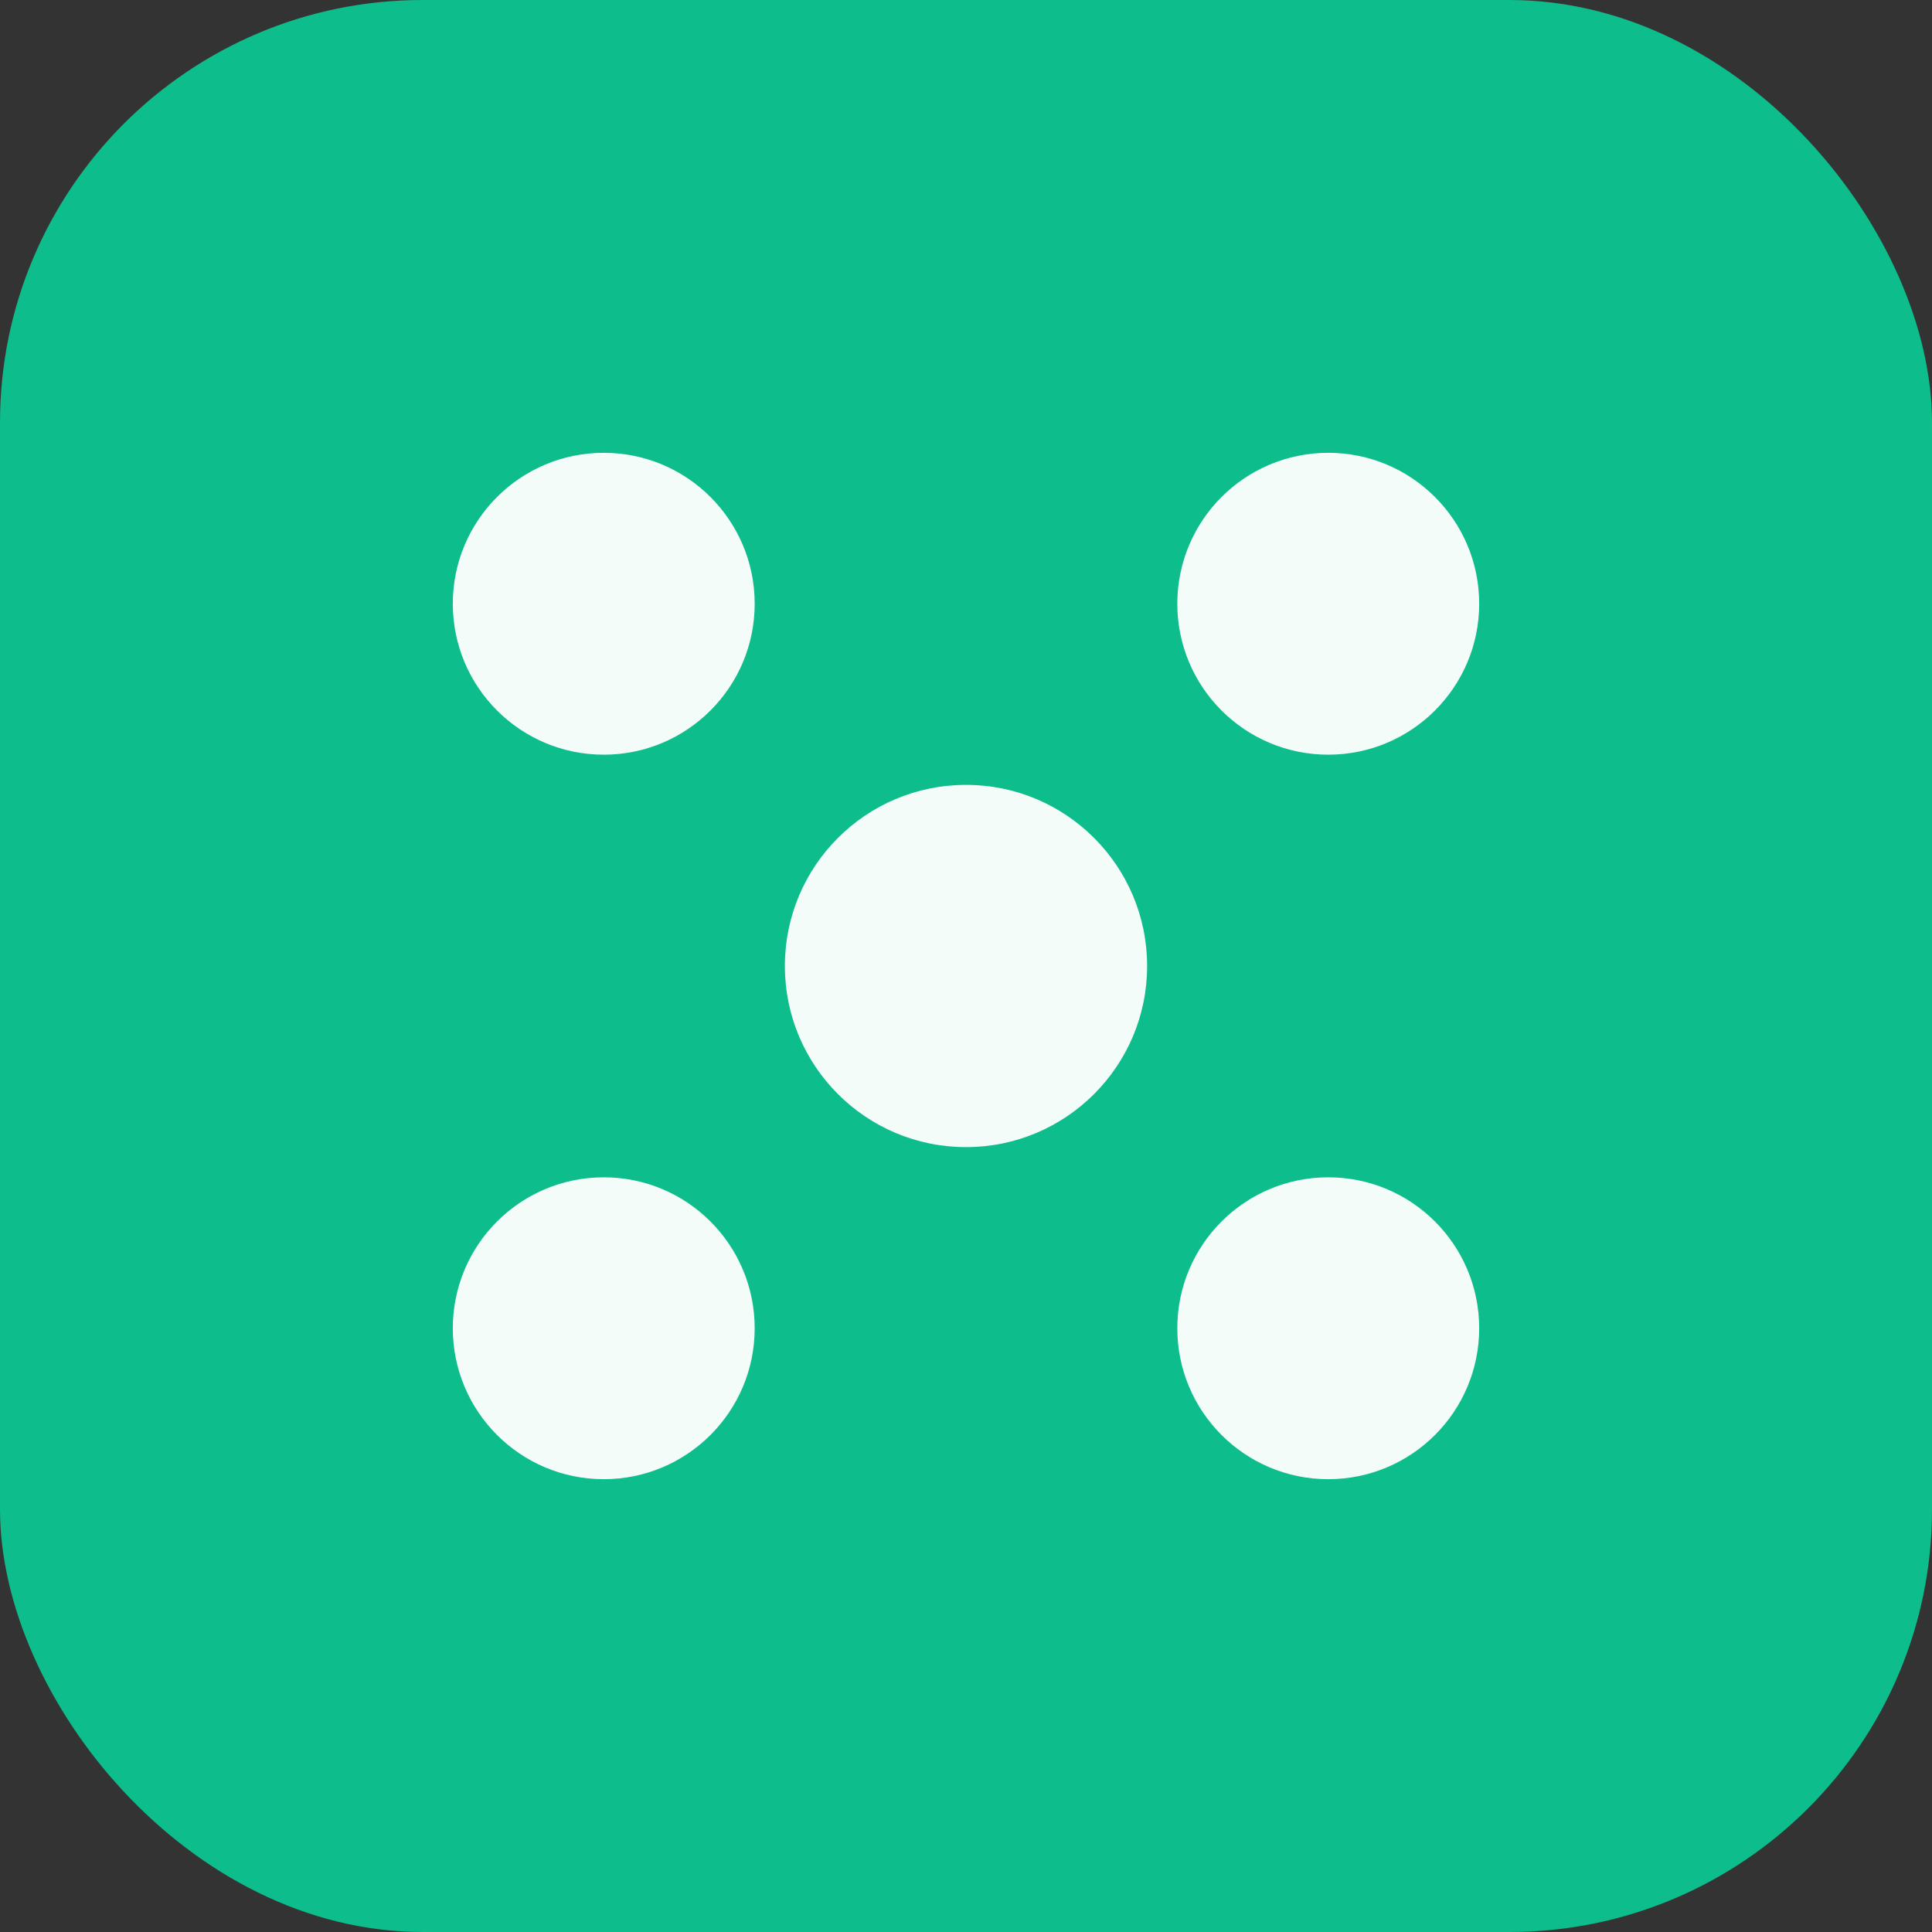 <svg xmlns="http://www.w3.org/2000/svg" viewBox="0 0 64 64">
  <rect x="0" y="0" width="64" height="64" fill="#333333" stroke="none"/>
  <rect width="64" height="64" rx="14" fill="#0DBD8B"/>
  <g fill="#fff" opacity="0.95">
    <circle cx="20" cy="20" r="5"/><circle cx="44" cy="20" r="5"/>
    <circle cx="20" cy="44" r="5"/><circle cx="44" cy="44" r="5"/>
    <circle cx="32" cy="32" r="6"/>
  </g>
</svg>
